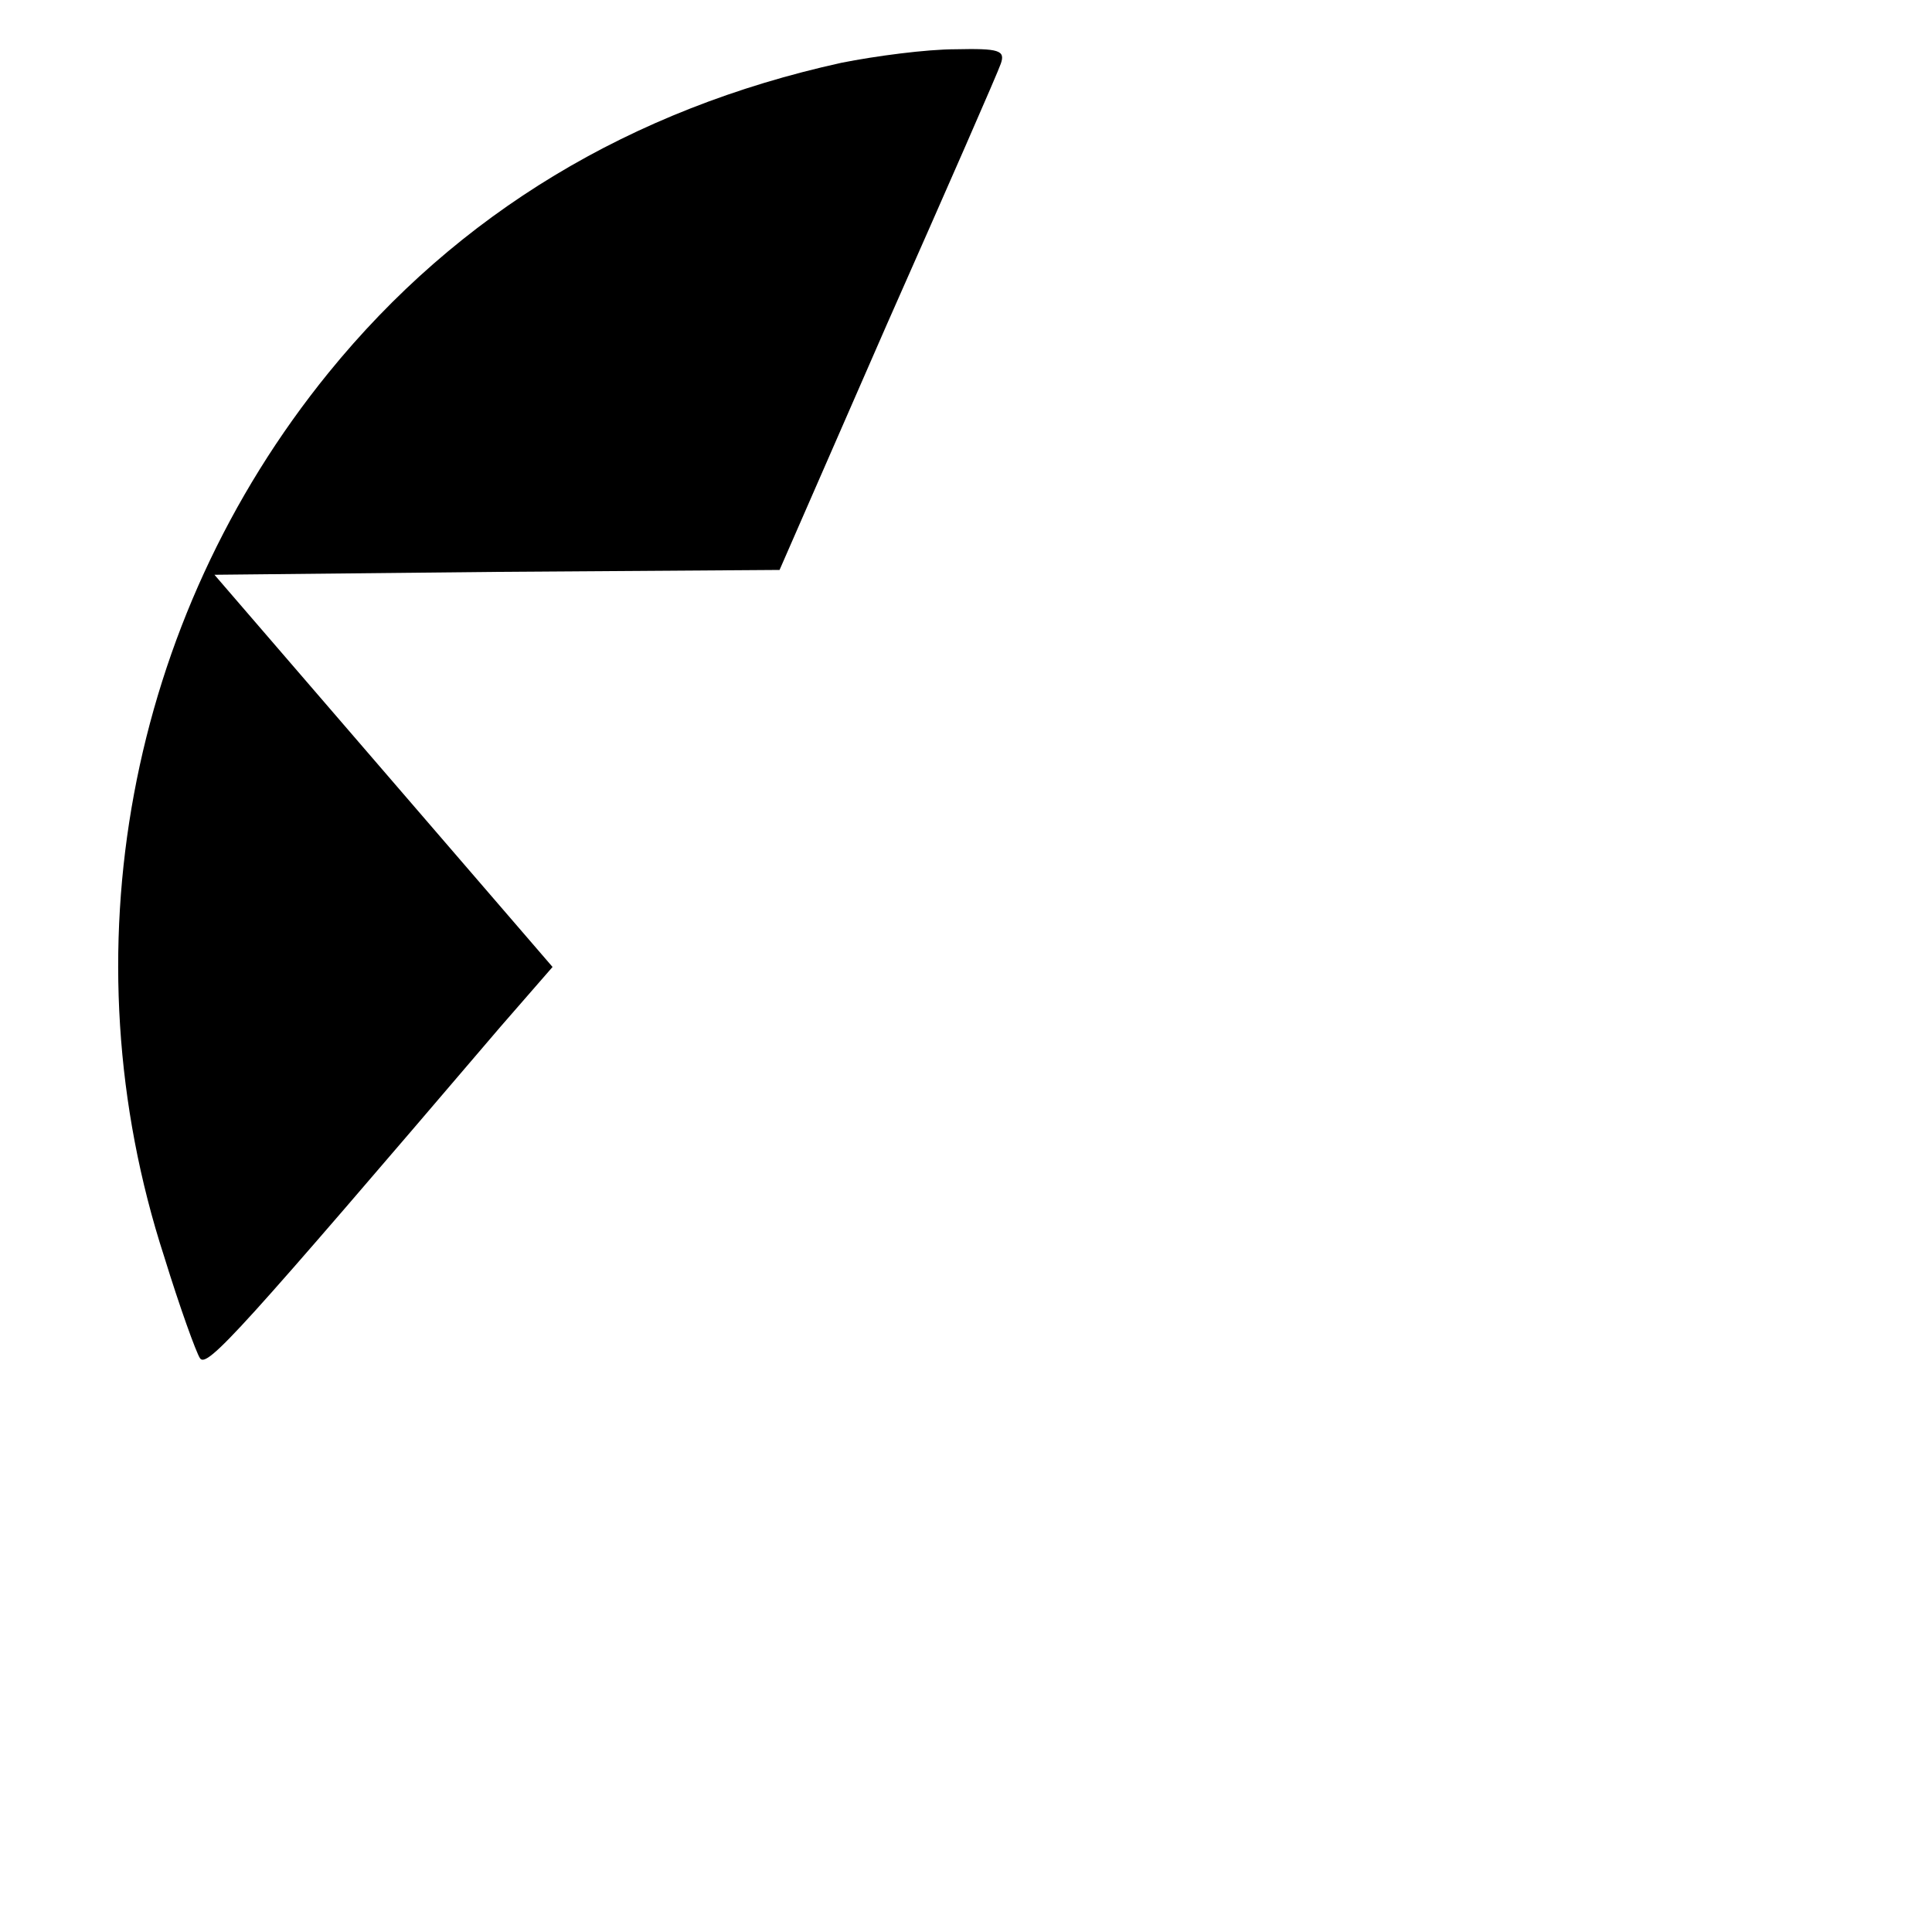 <?xml version="1.0" standalone="no"?>
<!DOCTYPE svg PUBLIC "-//W3C//DTD SVG 20010904//EN"
 "http://www.w3.org/TR/2001/REC-SVG-20010904/DTD/svg10.dtd">
<svg version="1.0" xmlns="http://www.w3.org/2000/svg"
 width="200pt" height="200pt" viewBox="0 0 200 200"
 preserveAspectRatio="xMidYMid meet">
<g transform="translate(0,200) scale(0.1,-0.1)"
fill="#000000" stroke="none">
<path d="M871 1935 c-218 -48 -397 -156 -531 -321 -208 -256 -272 -601 -170
-915 16 -52 33 -99 37 -105 7 -11 42 28 311 343 l54 62 -175 203 -175 203 292
3 293 2 111 254 c62 140 115 261 118 270 5 14 -2 16 -47 15 -30 0 -83 -7 -118
-14z"/>
</g>
</svg>
